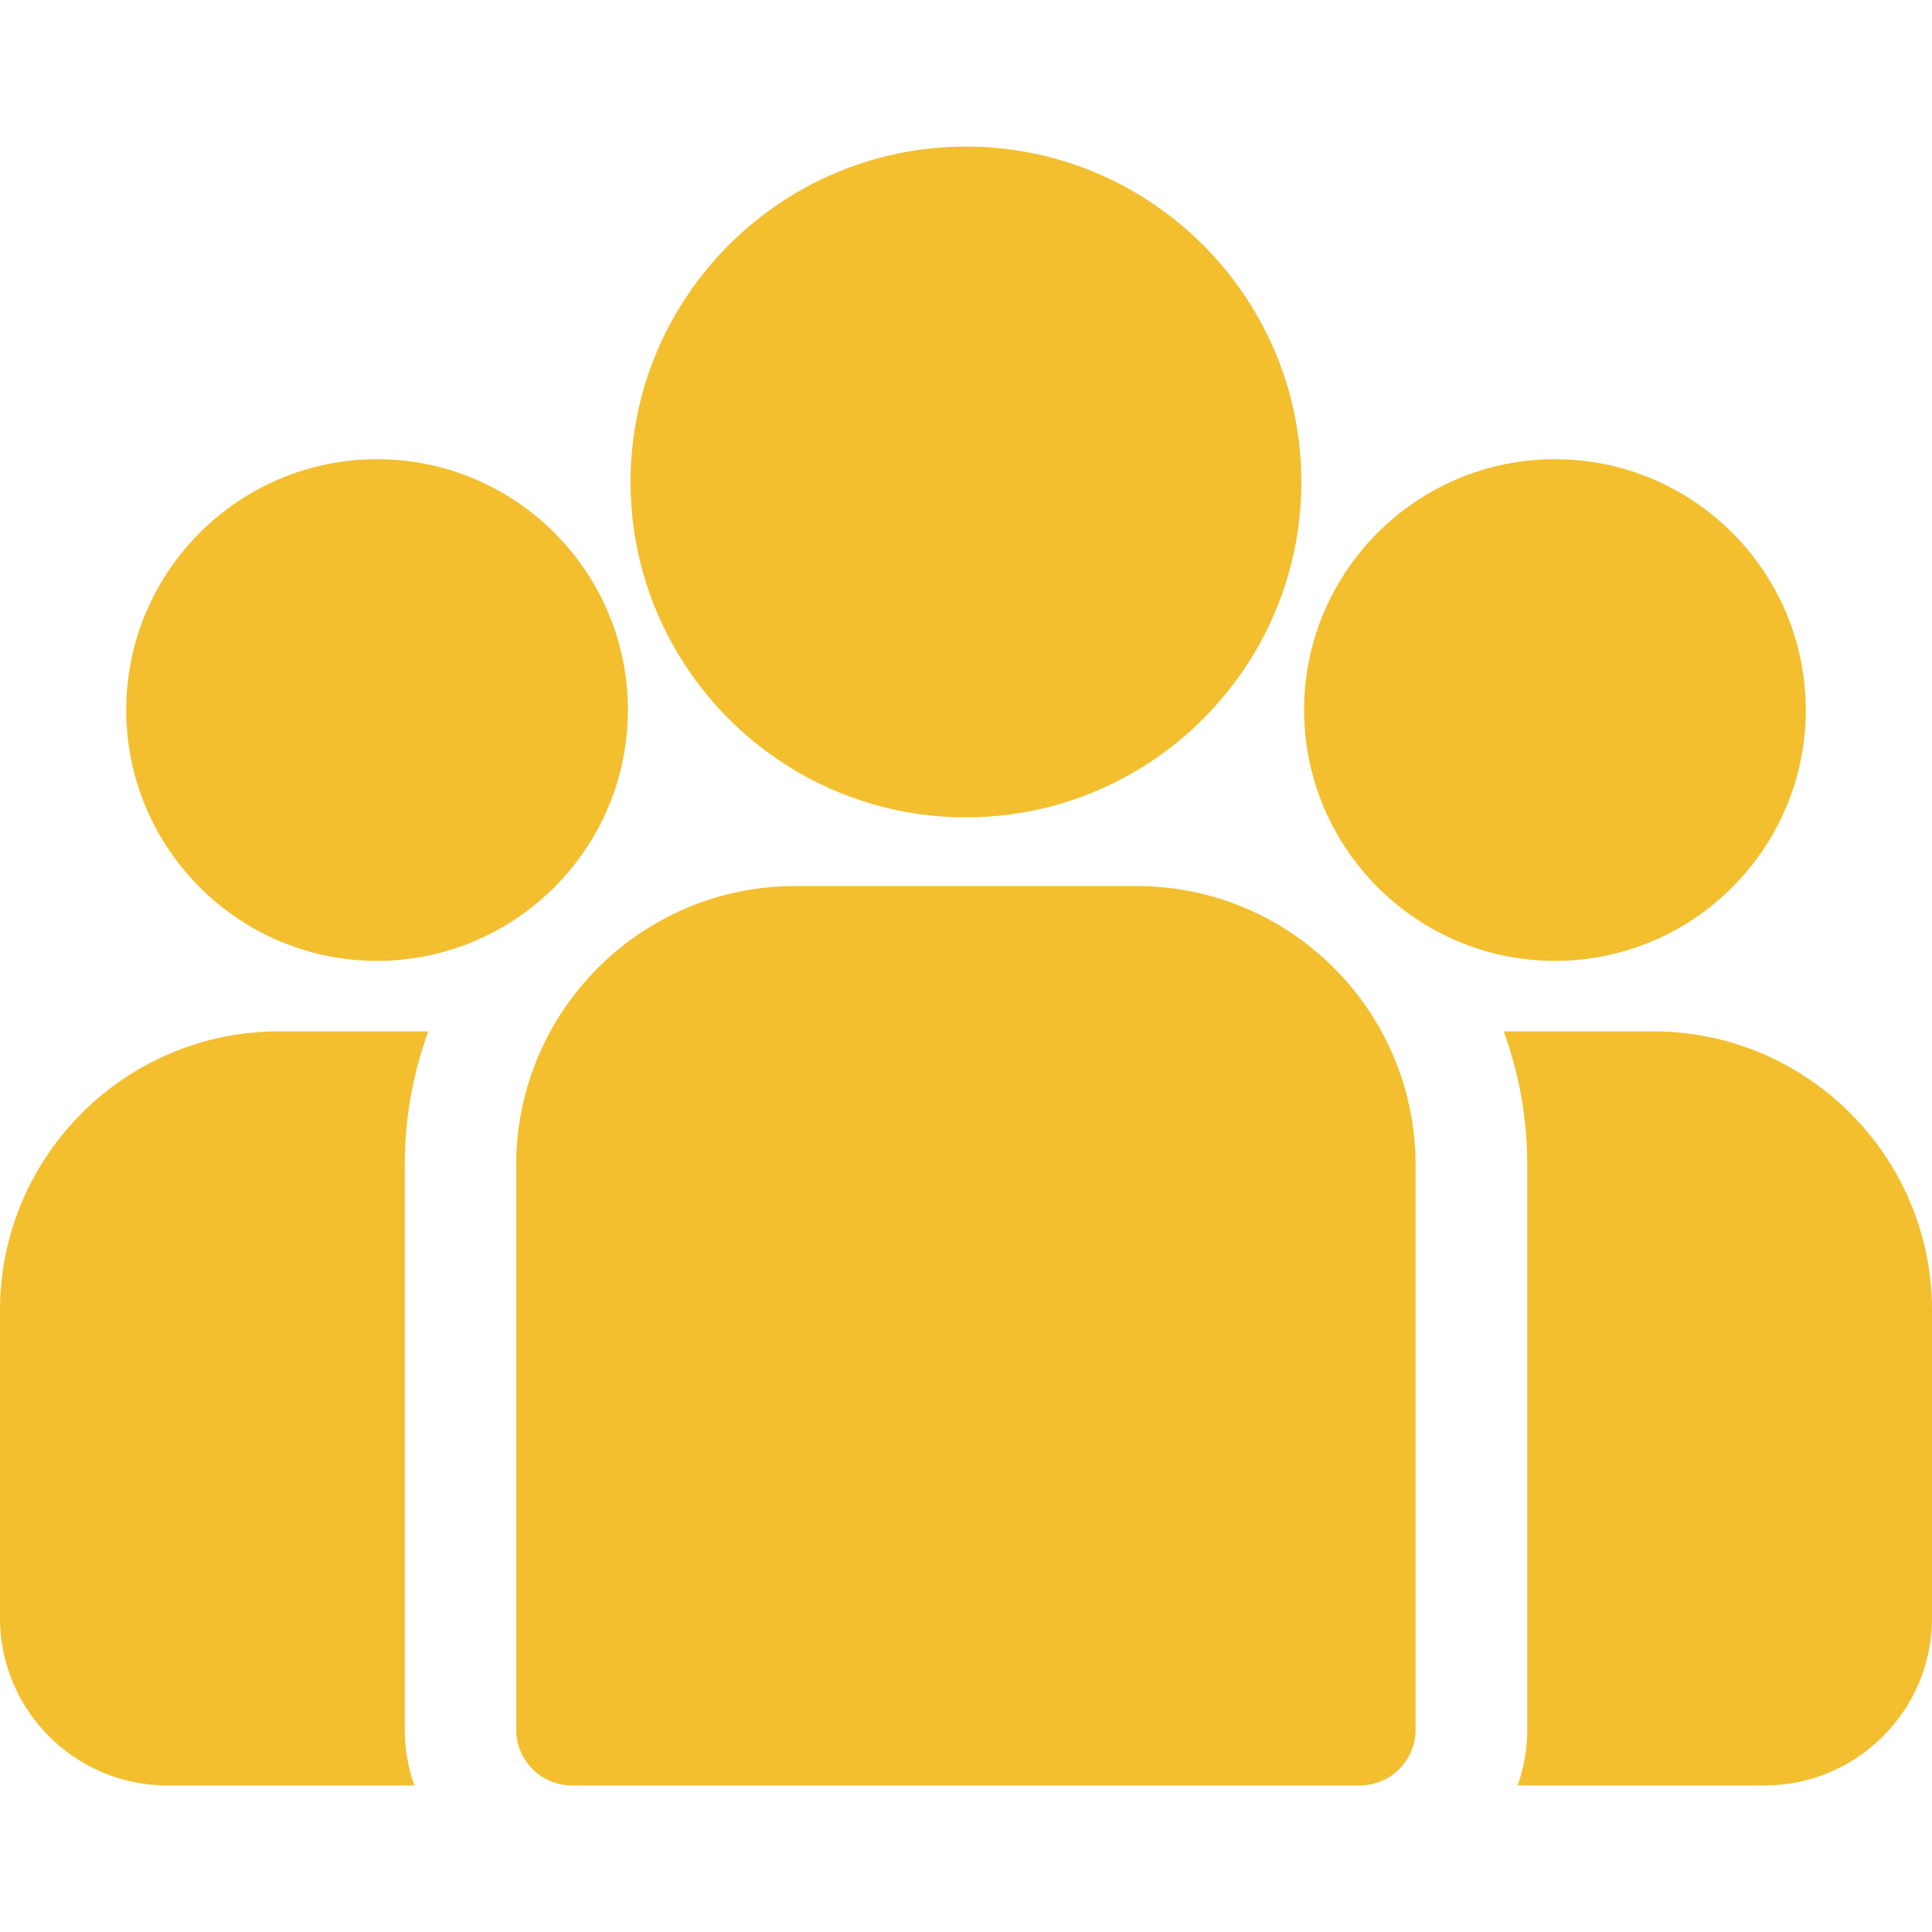 <svg xmlns="http://www.w3.org/2000/svg" width="60" height="60" viewBox="0 0 60 60" fill="none"><path fill-rule="evenodd" clip-rule="evenodd" d="M19.582 14.968C19.582 9.224 24.255 4.552 29.998 4.552C35.742 4.552 40.415 9.225 40.415 14.968C40.415 18.864 38.264 22.267 35.089 24.053C33.583 24.9 31.846 25.384 29.998 25.384C28.15 25.384 26.414 24.9 24.908 24.053C21.732 22.267 19.582 18.864 19.582 14.968ZM35.3 27.517H24.692C19.916 27.517 16.031 31.403 16.031 36.179V53.716C16.031 54.673 16.806 55.448 17.763 55.448H42.23C43.186 55.448 43.962 54.673 43.962 53.716V36.179C43.962 31.403 40.076 27.517 35.3 27.517ZM46.699 32.03H51.339C56.115 32.03 60.001 35.915 60 40.691V50.252C60 53.117 57.669 55.448 54.804 55.448H47.132C47.325 54.906 47.43 54.323 47.43 53.716V36.179C47.43 34.722 47.172 33.325 46.699 32.03ZM13.301 32.03C12.828 33.325 12.57 34.723 12.57 36.179V53.716C12.57 54.324 12.676 54.907 12.868 55.449H5.197C2.331 55.449 -0 53.117 -0 50.252V40.692C-0 35.916 3.885 32.03 8.661 32.03H13.301ZM11.71 14.261C7.414 14.261 3.92 17.755 3.92 22.051C3.92 26.346 7.414 29.841 11.71 29.841C12.799 29.841 13.837 29.615 14.779 29.209C16.409 28.508 17.753 27.266 18.584 25.71C19.168 24.618 19.5 23.373 19.5 22.051C19.5 17.755 16.005 14.261 11.71 14.261ZM40.5 22.051C40.5 17.755 43.994 14.261 48.29 14.261C52.585 14.261 56.08 17.755 56.08 22.051C56.08 26.346 52.585 29.841 48.29 29.841C47.2 29.841 46.163 29.615 45.22 29.209C43.59 28.508 42.247 27.266 41.415 25.71C40.832 24.619 40.5 23.373 40.5 22.051Z" fill="#F3BF2F"></path></svg>